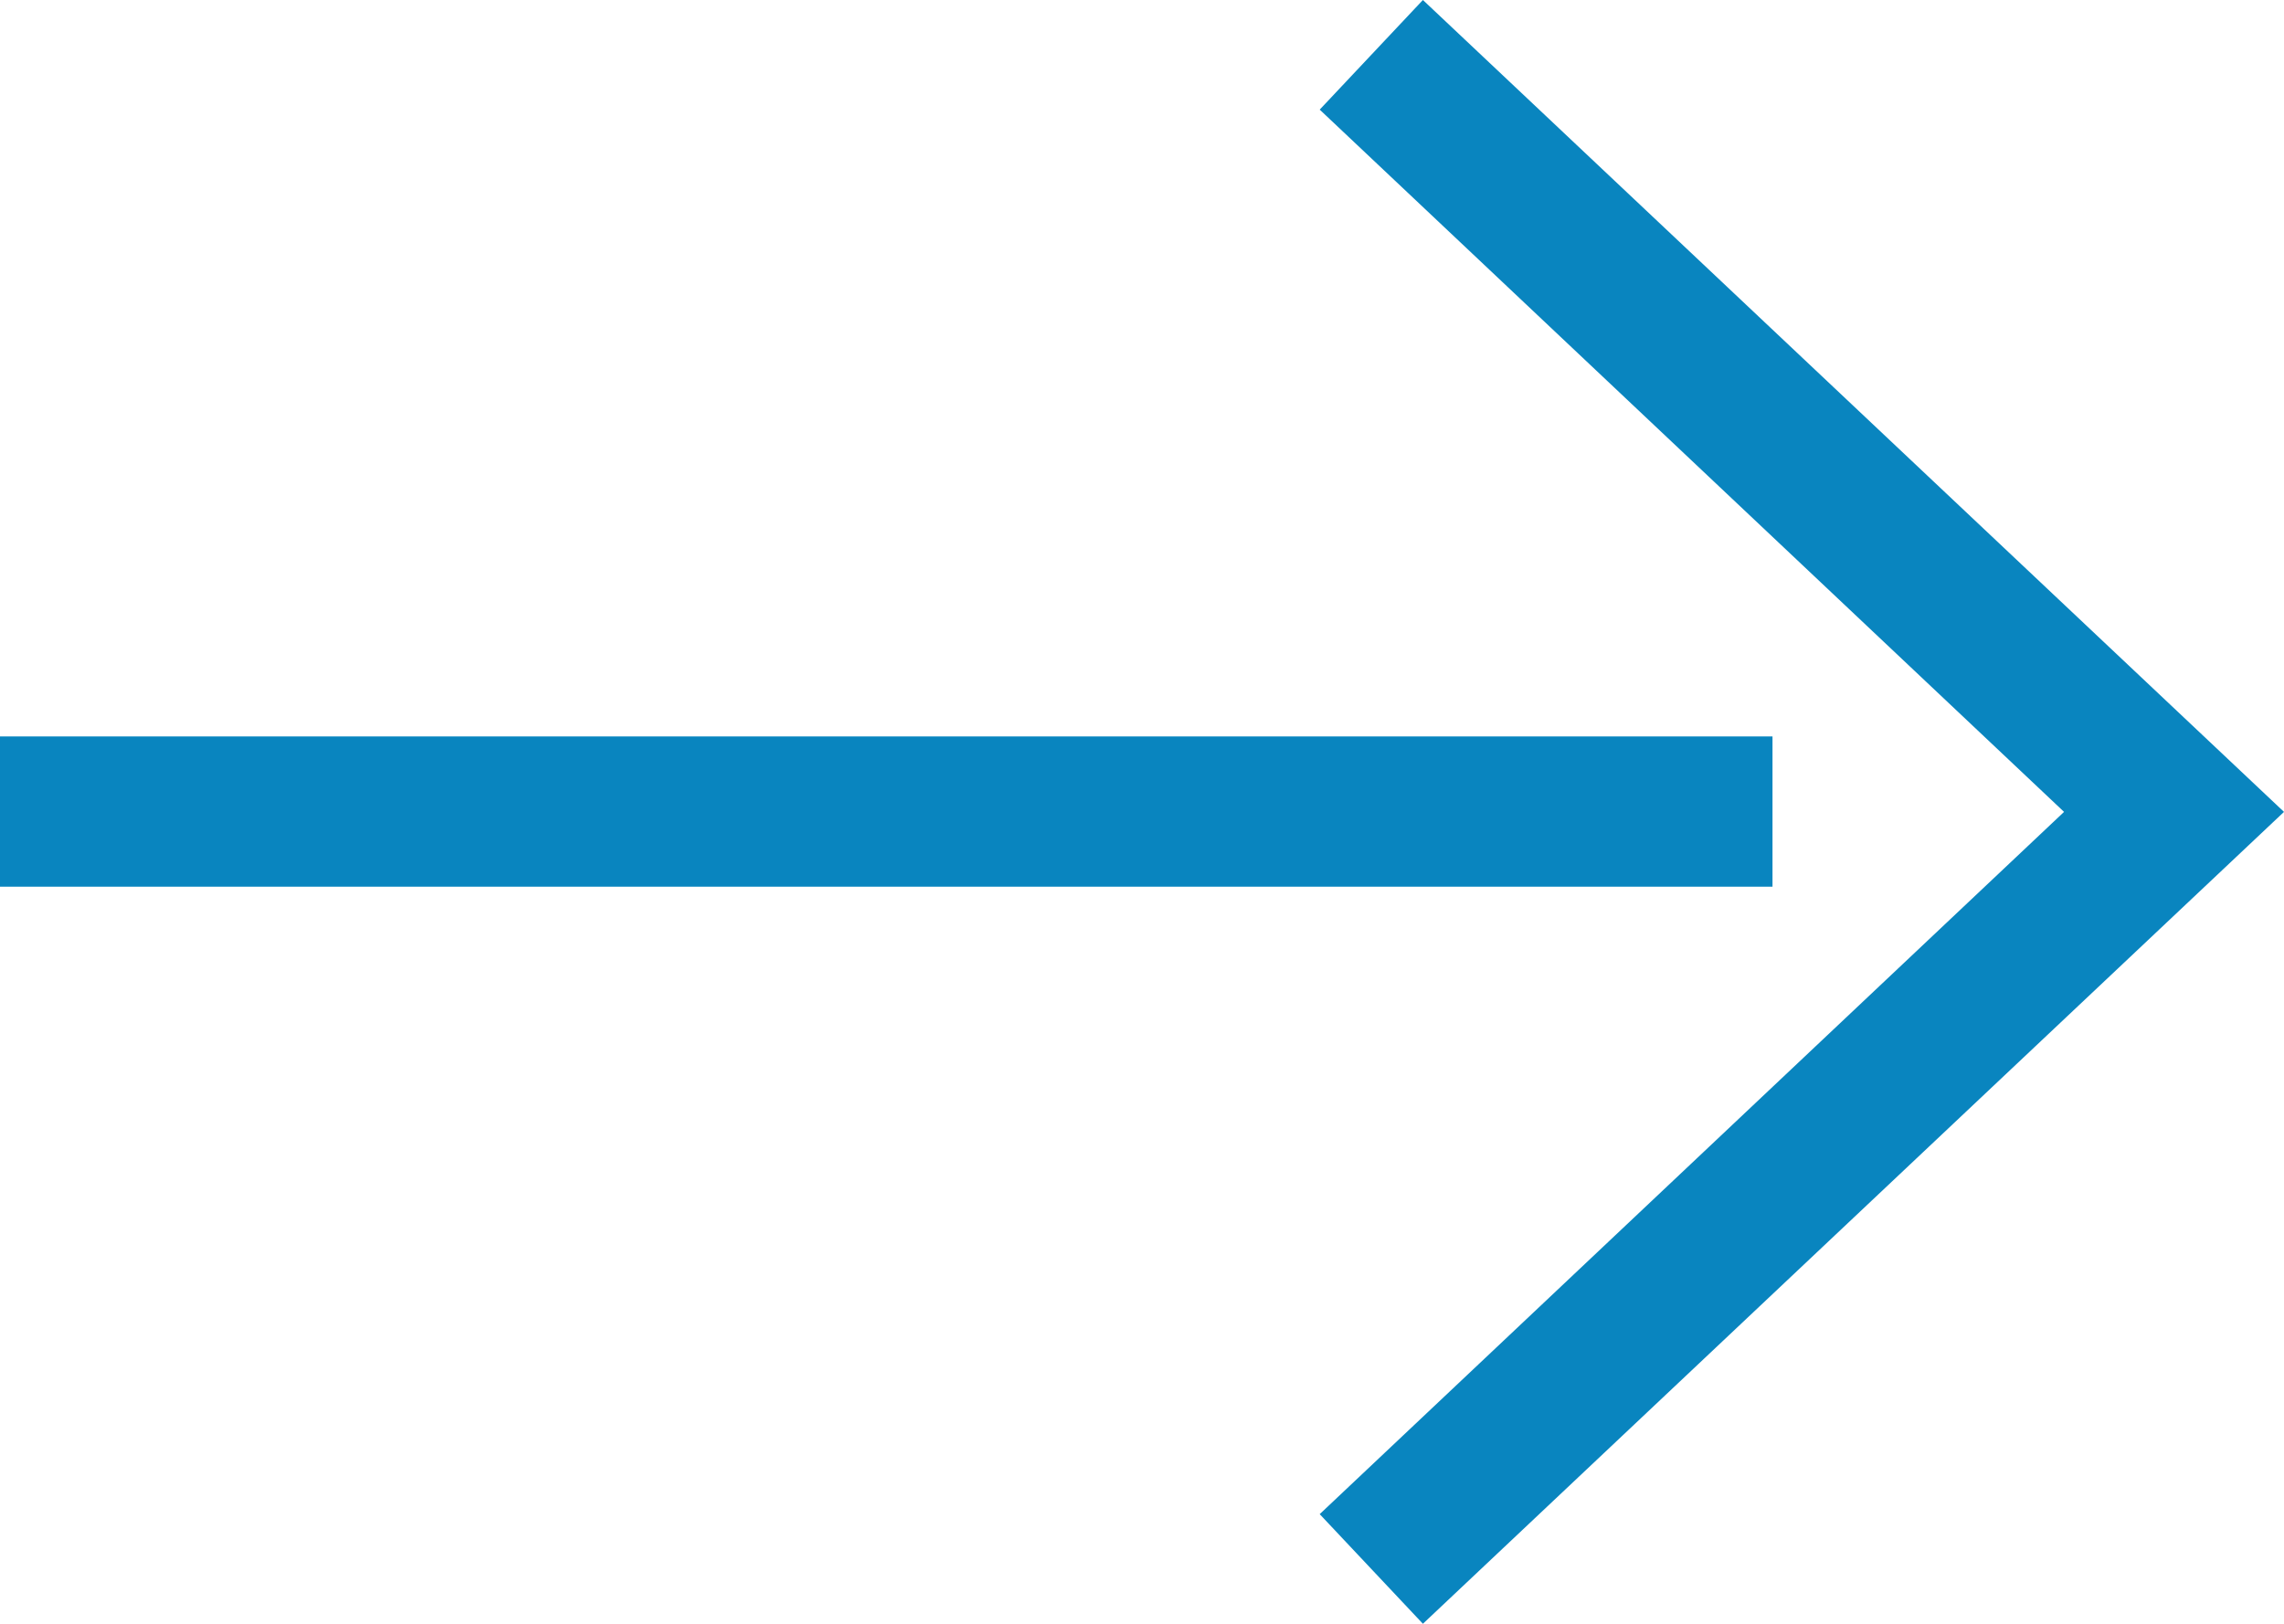<?xml version="1.0" encoding="UTF-8"?>
<svg id="Capa_1" data-name="Capa 1" xmlns="http://www.w3.org/2000/svg" viewBox="0 0 35.41 25.18">
  <defs>
    <style>
      .cls-1 {
        fill: #0985bf;
      }
    </style>
  </defs>
  <polygon class="cls-1" points="20.46 23.48 32 12.59 20.46 1.7 22.06 0 35.41 12.59 22.06 25.18 20.46 23.48"/>
  <rect class="cls-1" y="11.42" width="27.48" height="2.33"/>
</svg>